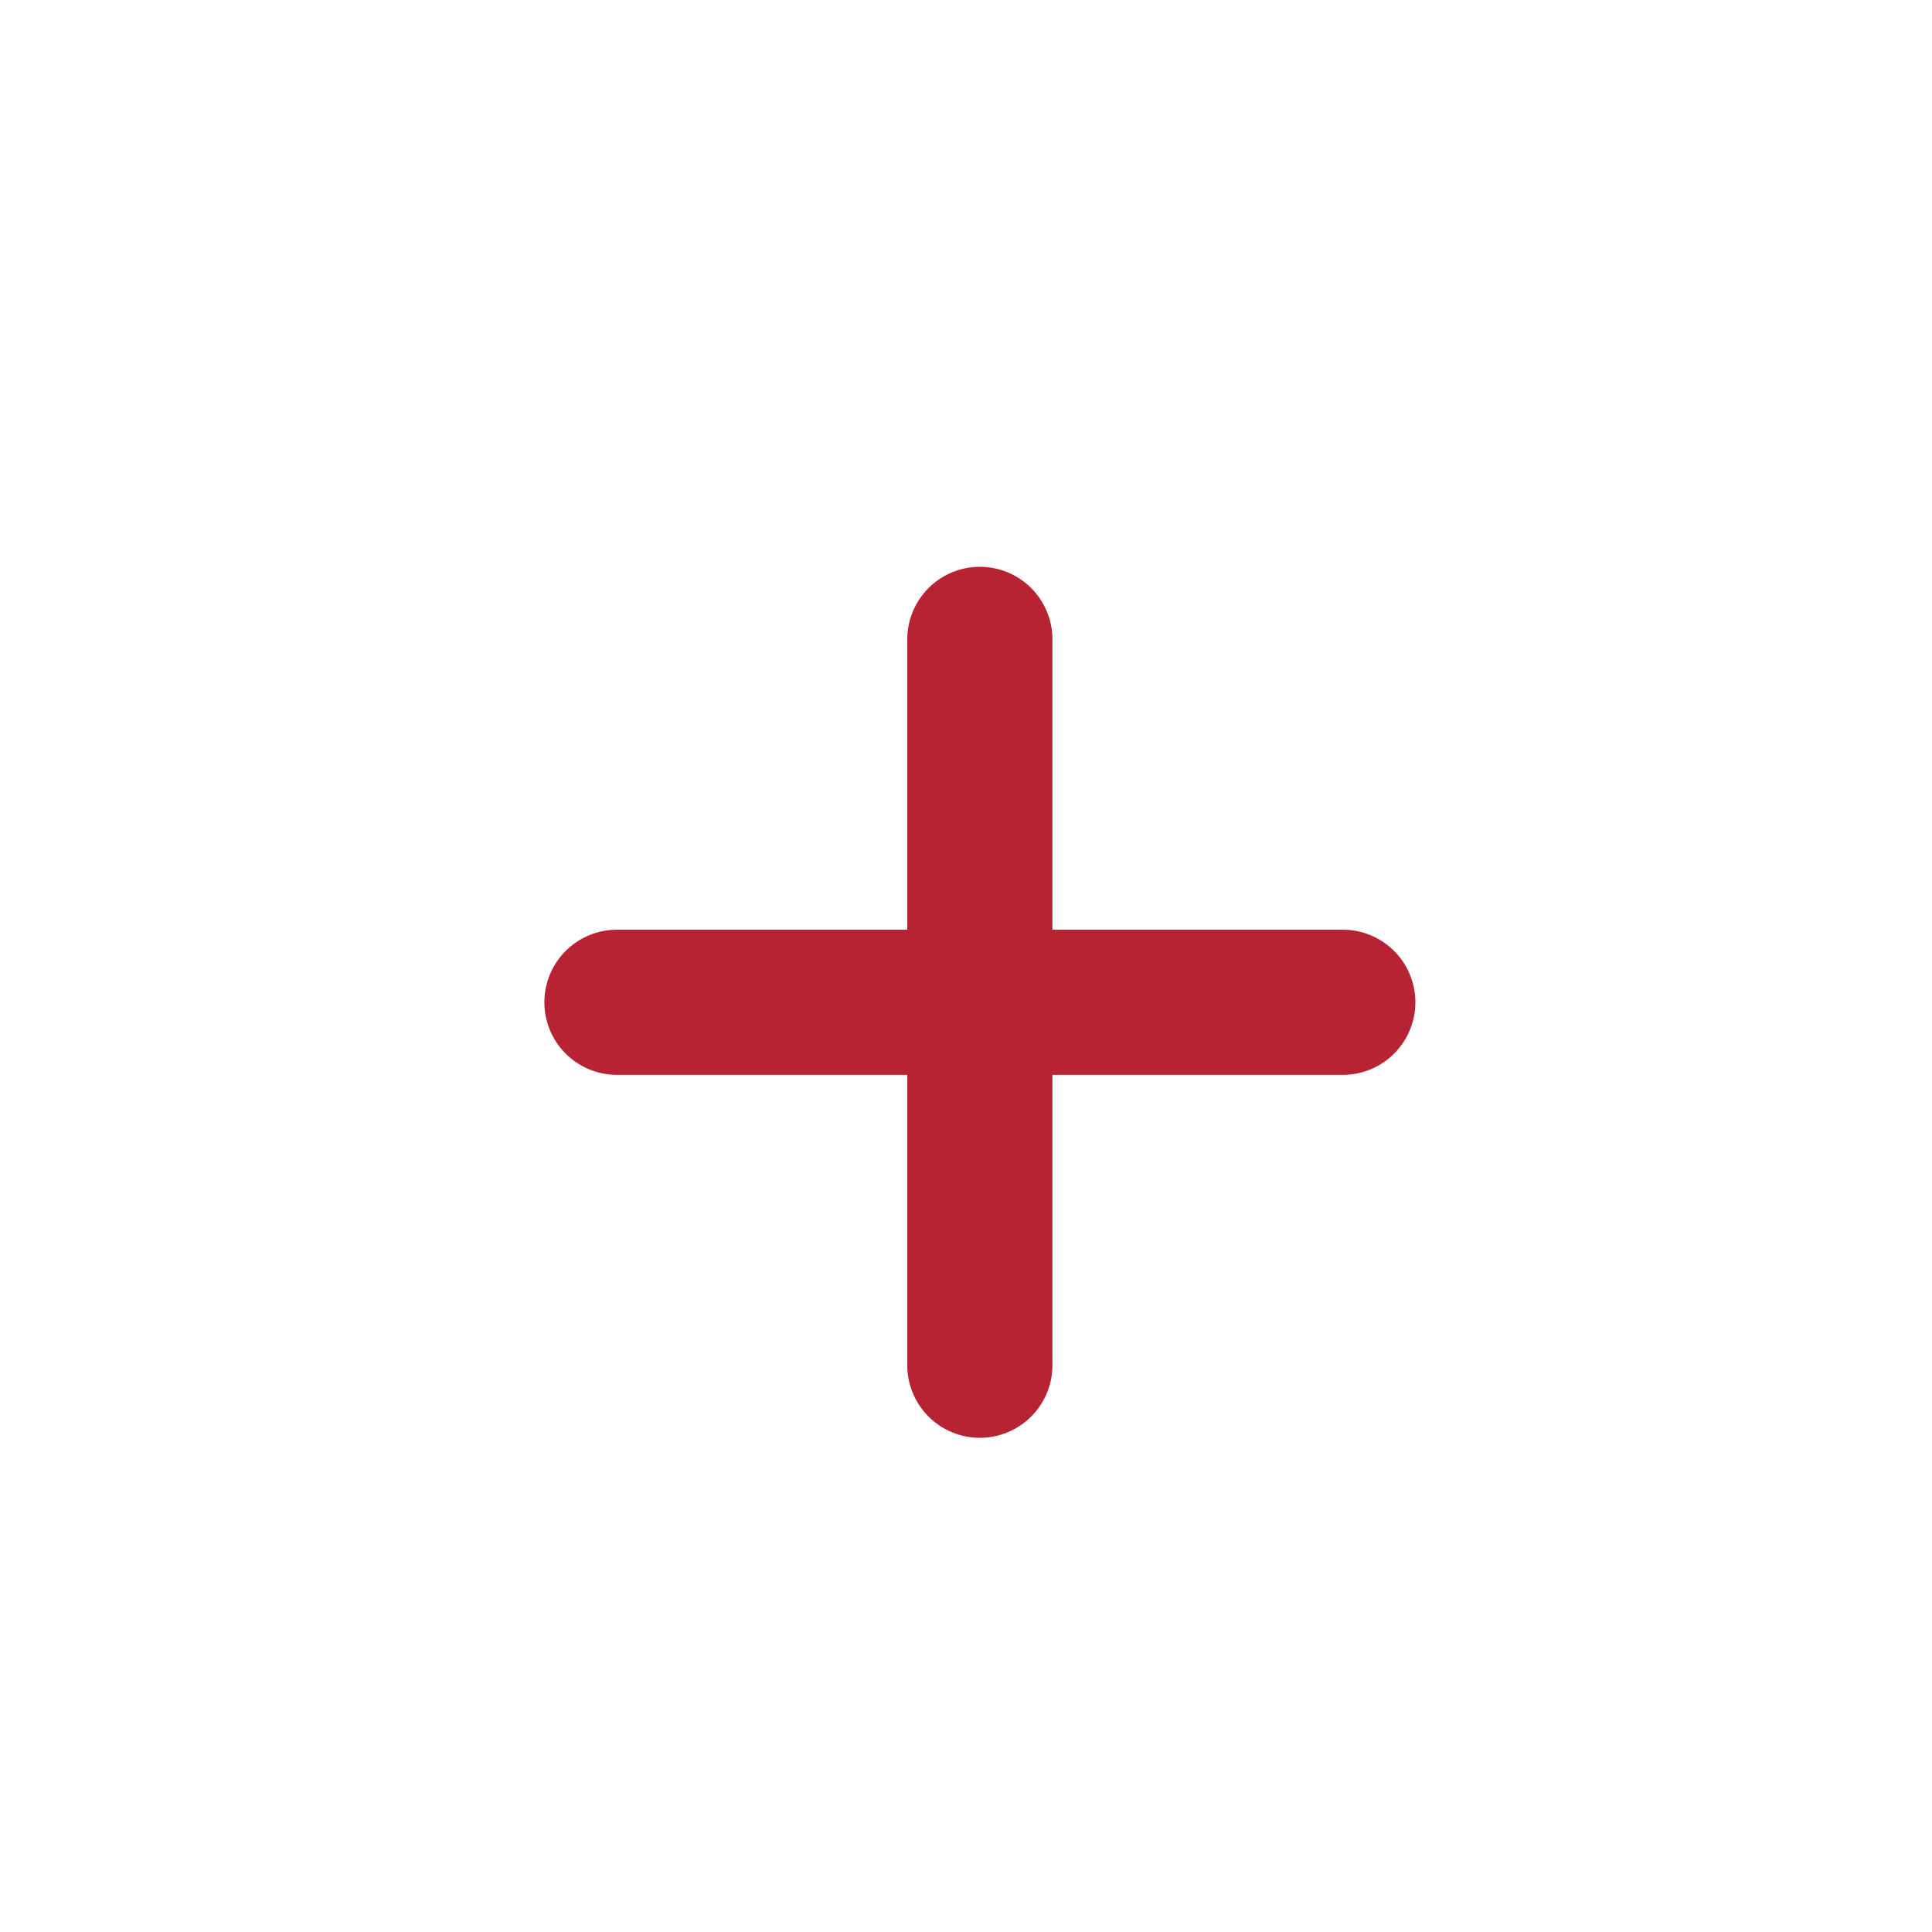 <?xml version="1.0" encoding="UTF-8"?> <svg xmlns="http://www.w3.org/2000/svg" width="36" height="36" viewBox="0 0 36 36" fill="none"><g clip-path="url(#clip0_2101_137)"><path d="M18.258 11.914V25.439M25.021 18.676L11.496 18.676" stroke="#B72333" stroke-width="2.705" stroke-linecap="round" stroke-linejoin="round"></path></g><defs><clipPath id="clip0_2101_137"><rect width="18.934" height="18.934" fill="white" transform="translate(8.115 8.533)"></rect></clipPath></defs></svg> 